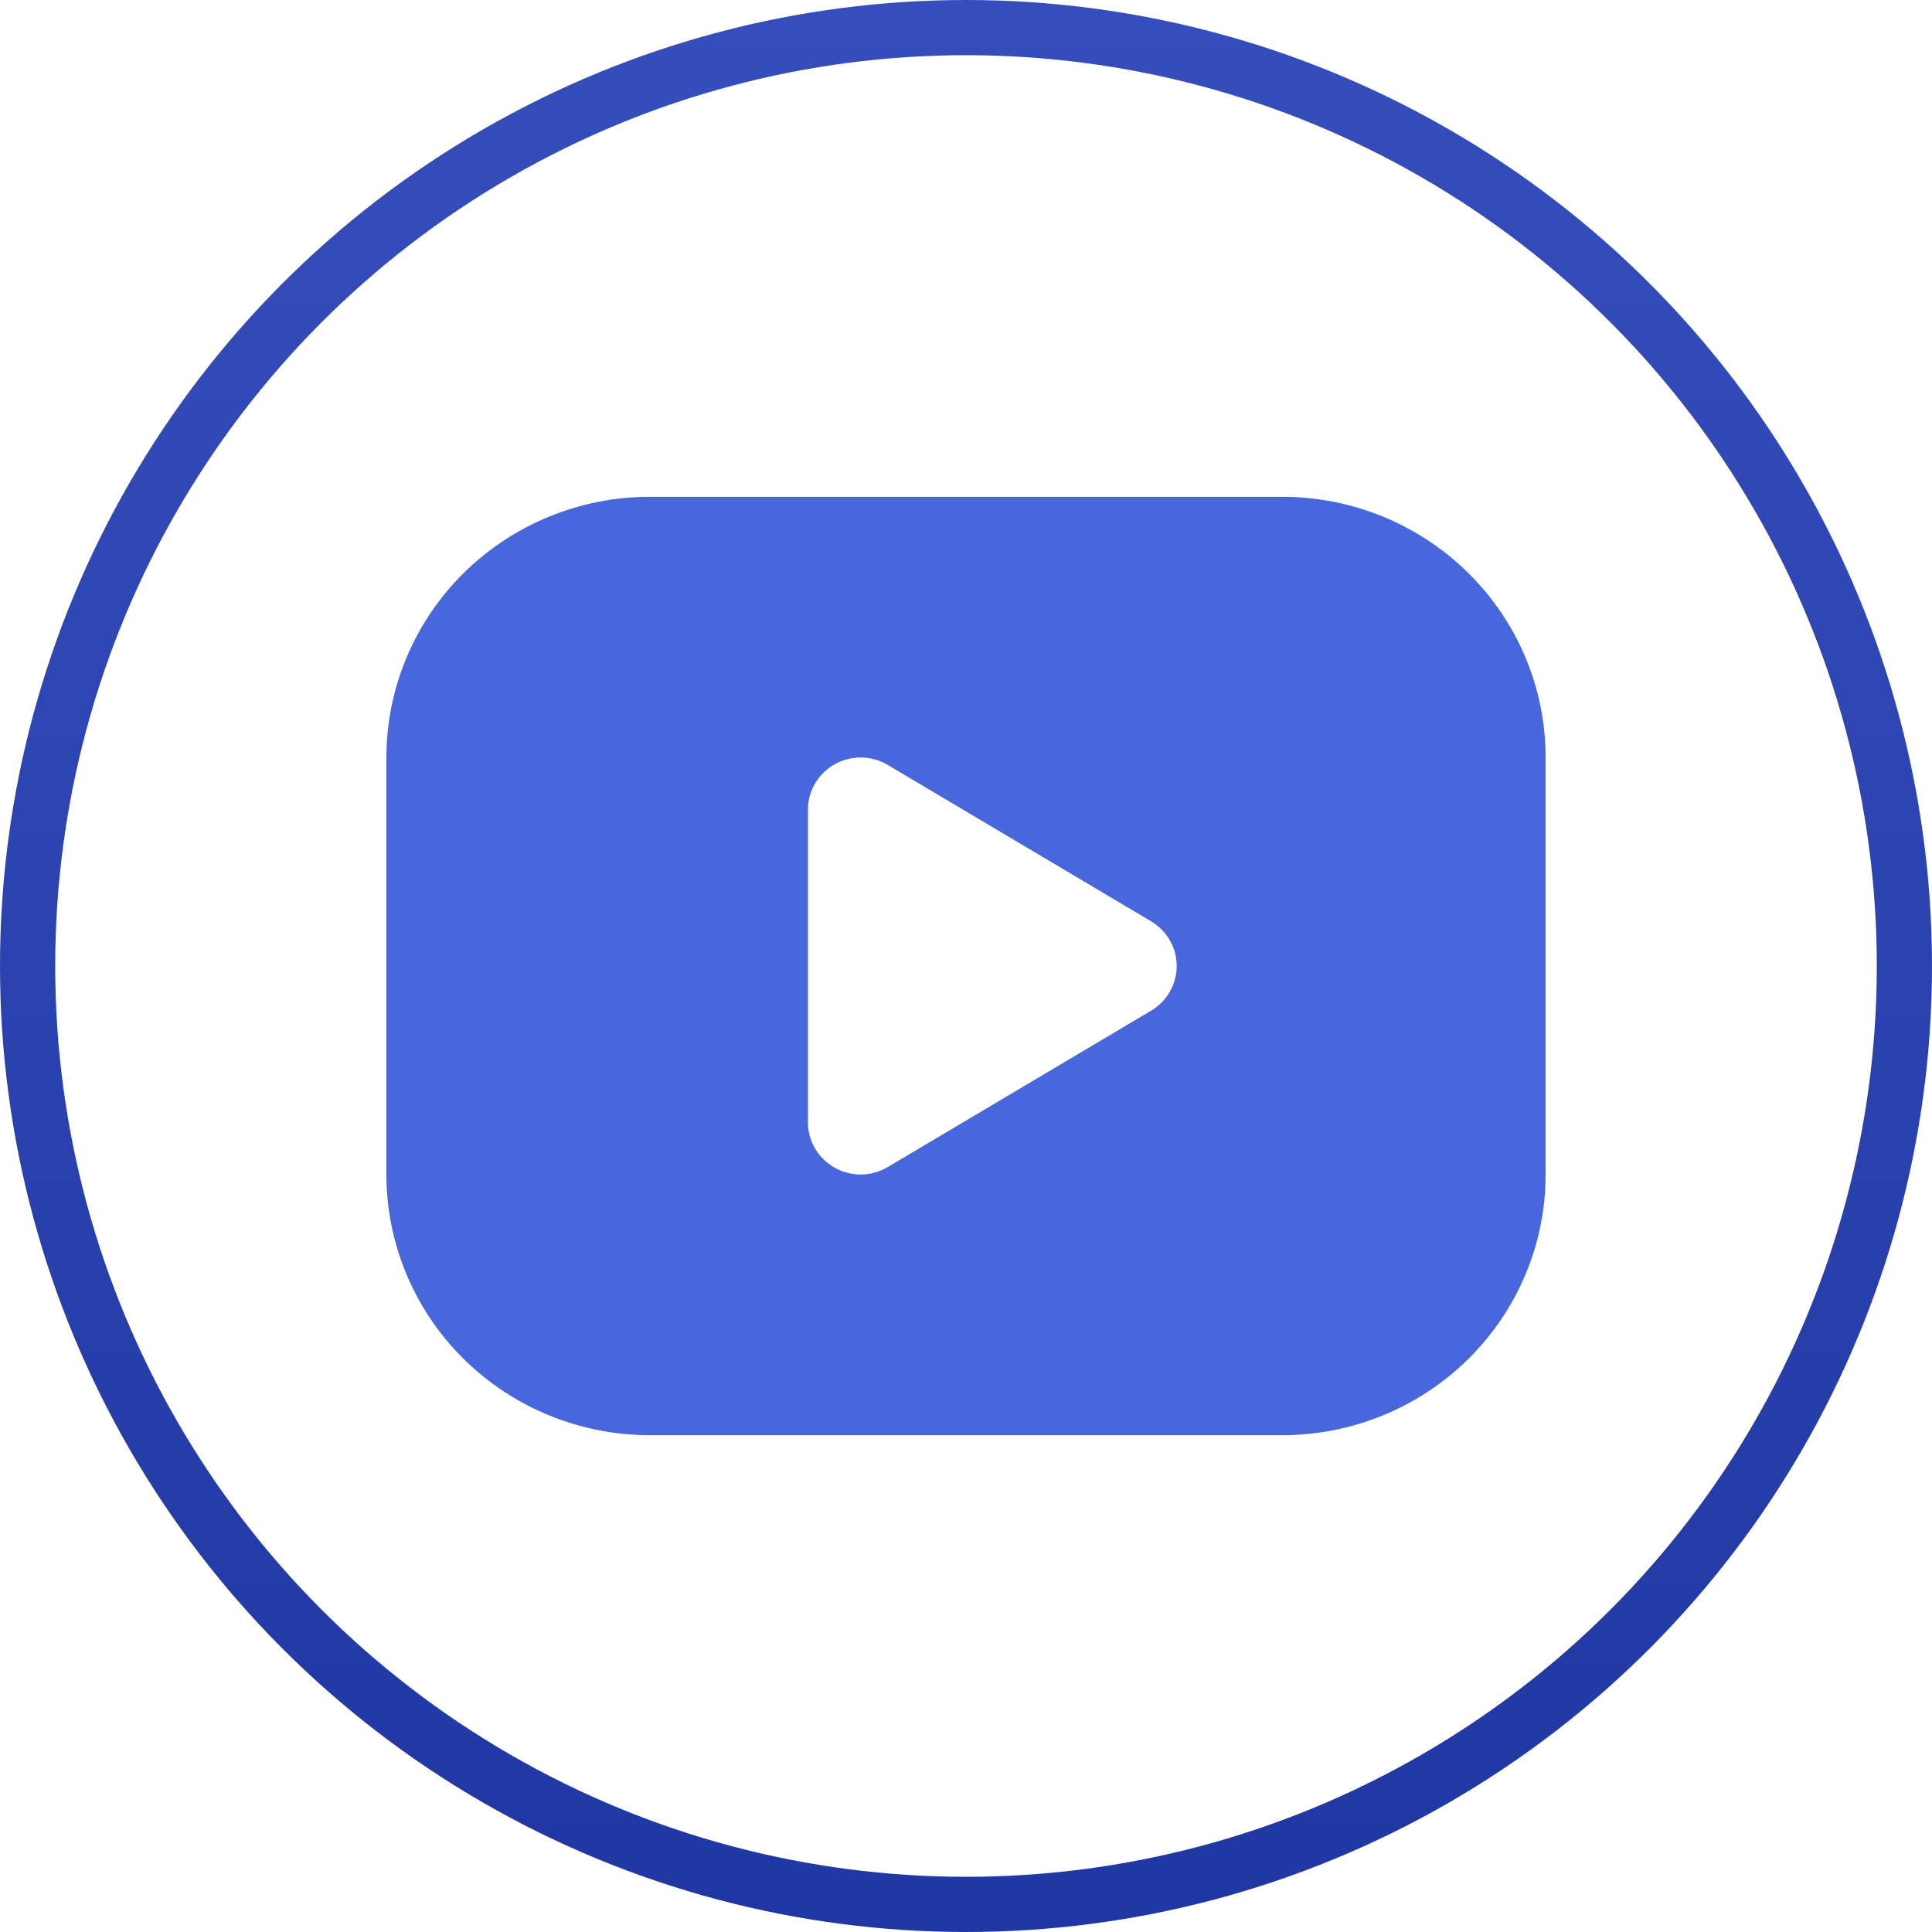 <?xml version="1.0" encoding="UTF-8"?> <svg xmlns="http://www.w3.org/2000/svg" width="35" height="35" viewBox="0 0 35 35" fill="none"><circle cx="17.5" cy="17.5" r="17" stroke="url(#paint0_linear_505_420)"></circle><path d="M23.227 9C23.854 9 24.475 9.122 25.054 9.359C25.633 9.597 26.159 9.945 26.602 10.383C27.045 10.822 27.397 11.342 27.637 11.915C27.877 12.488 28 13.102 28 13.722V21.278C28 21.898 27.877 22.512 27.637 23.085C27.397 23.658 27.045 24.178 26.602 24.617C26.159 25.055 25.633 25.403 25.054 25.64C24.475 25.878 23.854 26 23.227 26H11.773C11.146 26 10.525 25.878 9.946 25.64C9.367 25.403 8.841 25.055 8.398 24.617C7.503 23.731 7 22.53 7 21.278V13.722C7 12.47 7.503 11.269 8.398 10.383C9.293 9.498 10.507 9 11.773 9H23.227ZM14.636 14.667V20.333C14.636 20.5 14.681 20.664 14.767 20.809C14.852 20.953 14.974 21.072 15.121 21.154C15.268 21.237 15.434 21.279 15.603 21.277C15.771 21.275 15.937 21.229 16.081 21.143L20.854 18.309C20.995 18.225 21.112 18.107 21.193 17.965C21.274 17.823 21.317 17.663 21.317 17.5C21.317 17.337 21.274 17.177 21.193 17.035C21.112 16.893 20.995 16.775 20.854 16.691L16.081 13.857C15.937 13.771 15.771 13.725 15.603 13.723C15.434 13.721 15.268 13.763 15.121 13.845C14.974 13.928 14.852 14.047 14.767 14.191C14.681 14.336 14.636 14.5 14.636 14.667Z" fill="#4867DD"></path><defs><linearGradient id="paint0_linear_505_420" x1="17.5" y1="0" x2="17.5" y2="35" gradientUnits="userSpaceOnUse"><stop stop-color="#364EBC"></stop><stop offset="1" stop-color="#2037A3"></stop></linearGradient></defs></svg> 